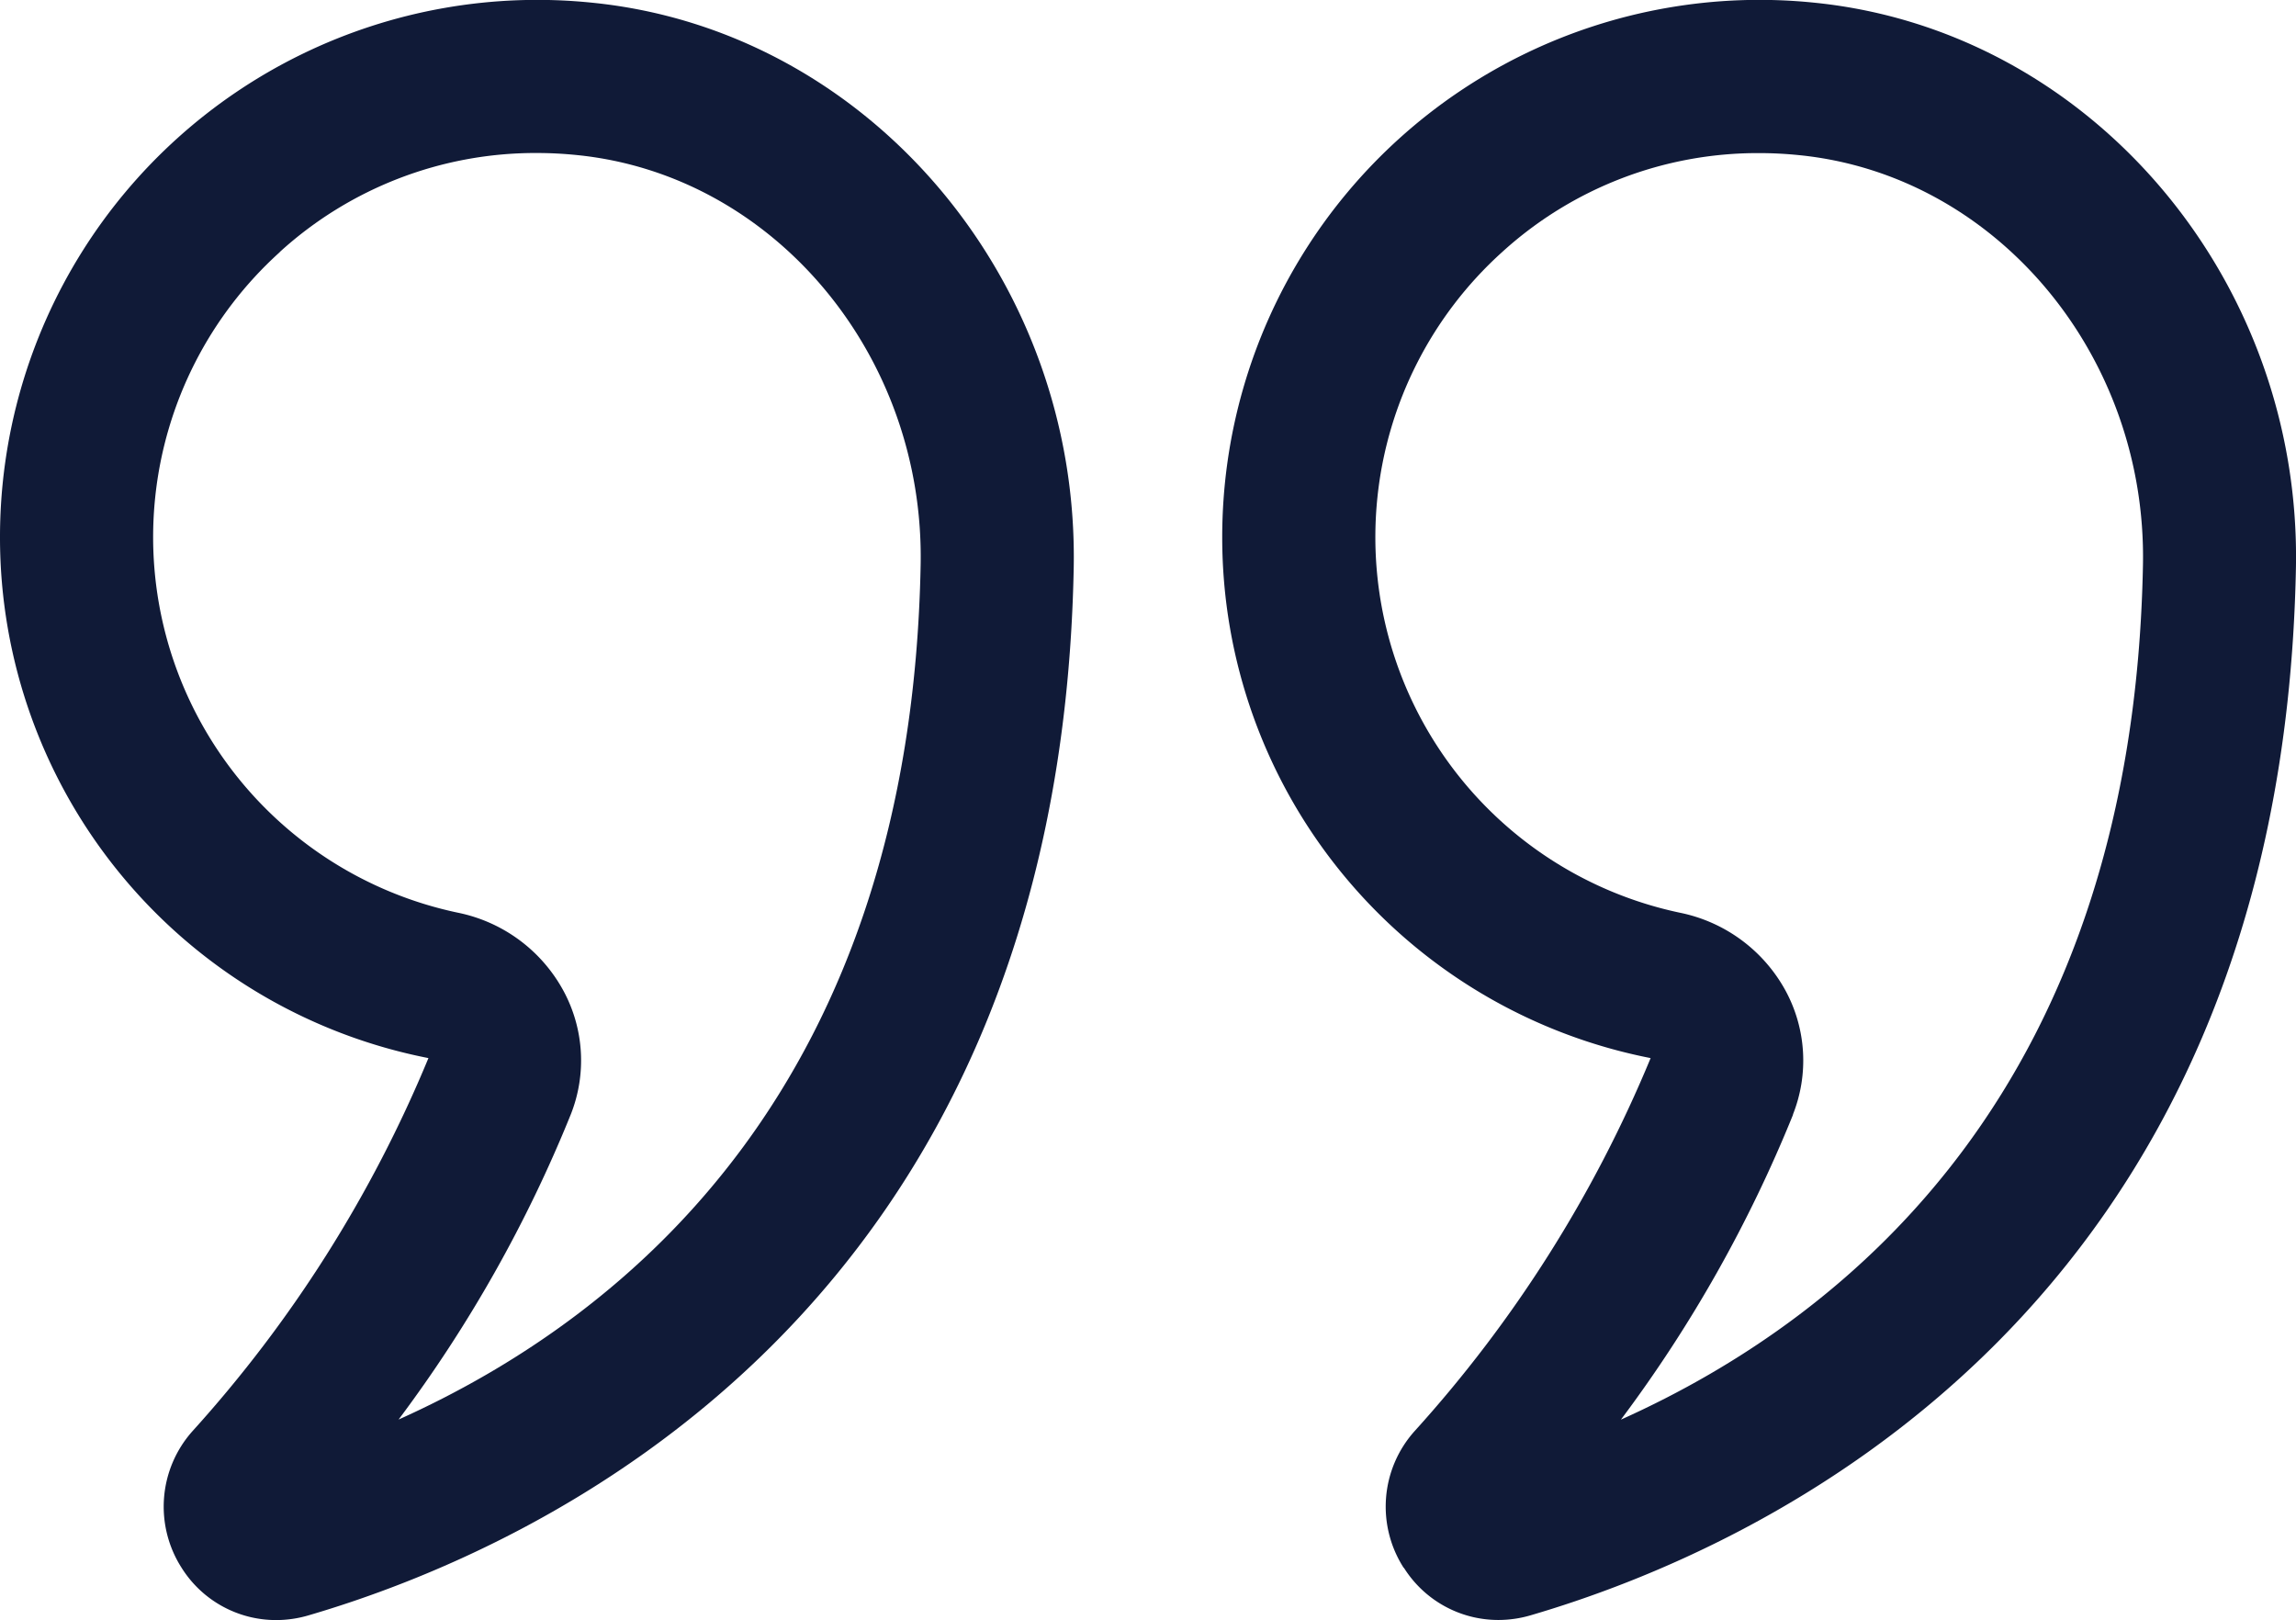 <svg xmlns="http://www.w3.org/2000/svg" width="70.857" height="50" viewBox="0 0 70.857 50">
  <g id="Group_117" data-name="Group 117" transform="translate(-1 -5.415)">
    <path id="Path_1007" data-name="Path 1007" d="M14.222,38.069A39.853,39.853,0,0,1,6.936,49.587a3.5,3.5,0,0,0-.33,4.215,3.441,3.441,0,0,0,2.913,1.611,3.538,3.538,0,0,0,.99-.142c6.959-2.033,23.191-9.255,23.627-32.339C34.3,14.02,27.784,6.362,19.3,5.5A16.58,16.58,0,0,0,1,21.984,16.373,16.373,0,0,0,14.222,38.069ZM9.633,13.192a11.716,11.716,0,0,1,7.928-3.056,12.144,12.144,0,0,1,1.257.065c6.063.615,10.716,6.169,10.594,12.643-.3,15.973-8.949,23.163-16.111,26.38a41.813,41.813,0,0,0,5.313-9.414,4.519,4.519,0,0,0-.224-3.816,4.791,4.791,0,0,0-3.253-2.411,11.847,11.847,0,0,1-5.5-20.39Z" transform="translate(0 0.001)" fill="#101a37"/>
    <path id="Path_1008" data-name="Path 1008" d="M22.577,53.8a3.441,3.441,0,0,0,2.913,1.611,3.544,3.544,0,0,0,.99-.142c6.959-2.033,23.19-9.255,23.626-32.339h0C50.271,14.02,43.753,6.364,35.263,5.5A16.58,16.58,0,0,0,16.97,21.986,16.373,16.373,0,0,0,30.191,38.07,39.83,39.83,0,0,1,22.9,49.59a3.492,3.492,0,0,0-.328,4.214ZM34.582,39.813A4.523,4.523,0,0,0,34.361,36a4.8,4.8,0,0,0-3.254-2.414,11.847,11.847,0,0,1-5.5-20.39,11.712,11.712,0,0,1,7.927-3.056,12.177,12.177,0,0,1,1.257.065c6.062.615,10.716,6.169,10.594,12.643-.3,15.974-8.949,23.163-16.111,26.38a41.876,41.876,0,0,0,5.312-9.412Z" transform="translate(21.749)" fill="#101a37"/>
  </g>
</svg>
